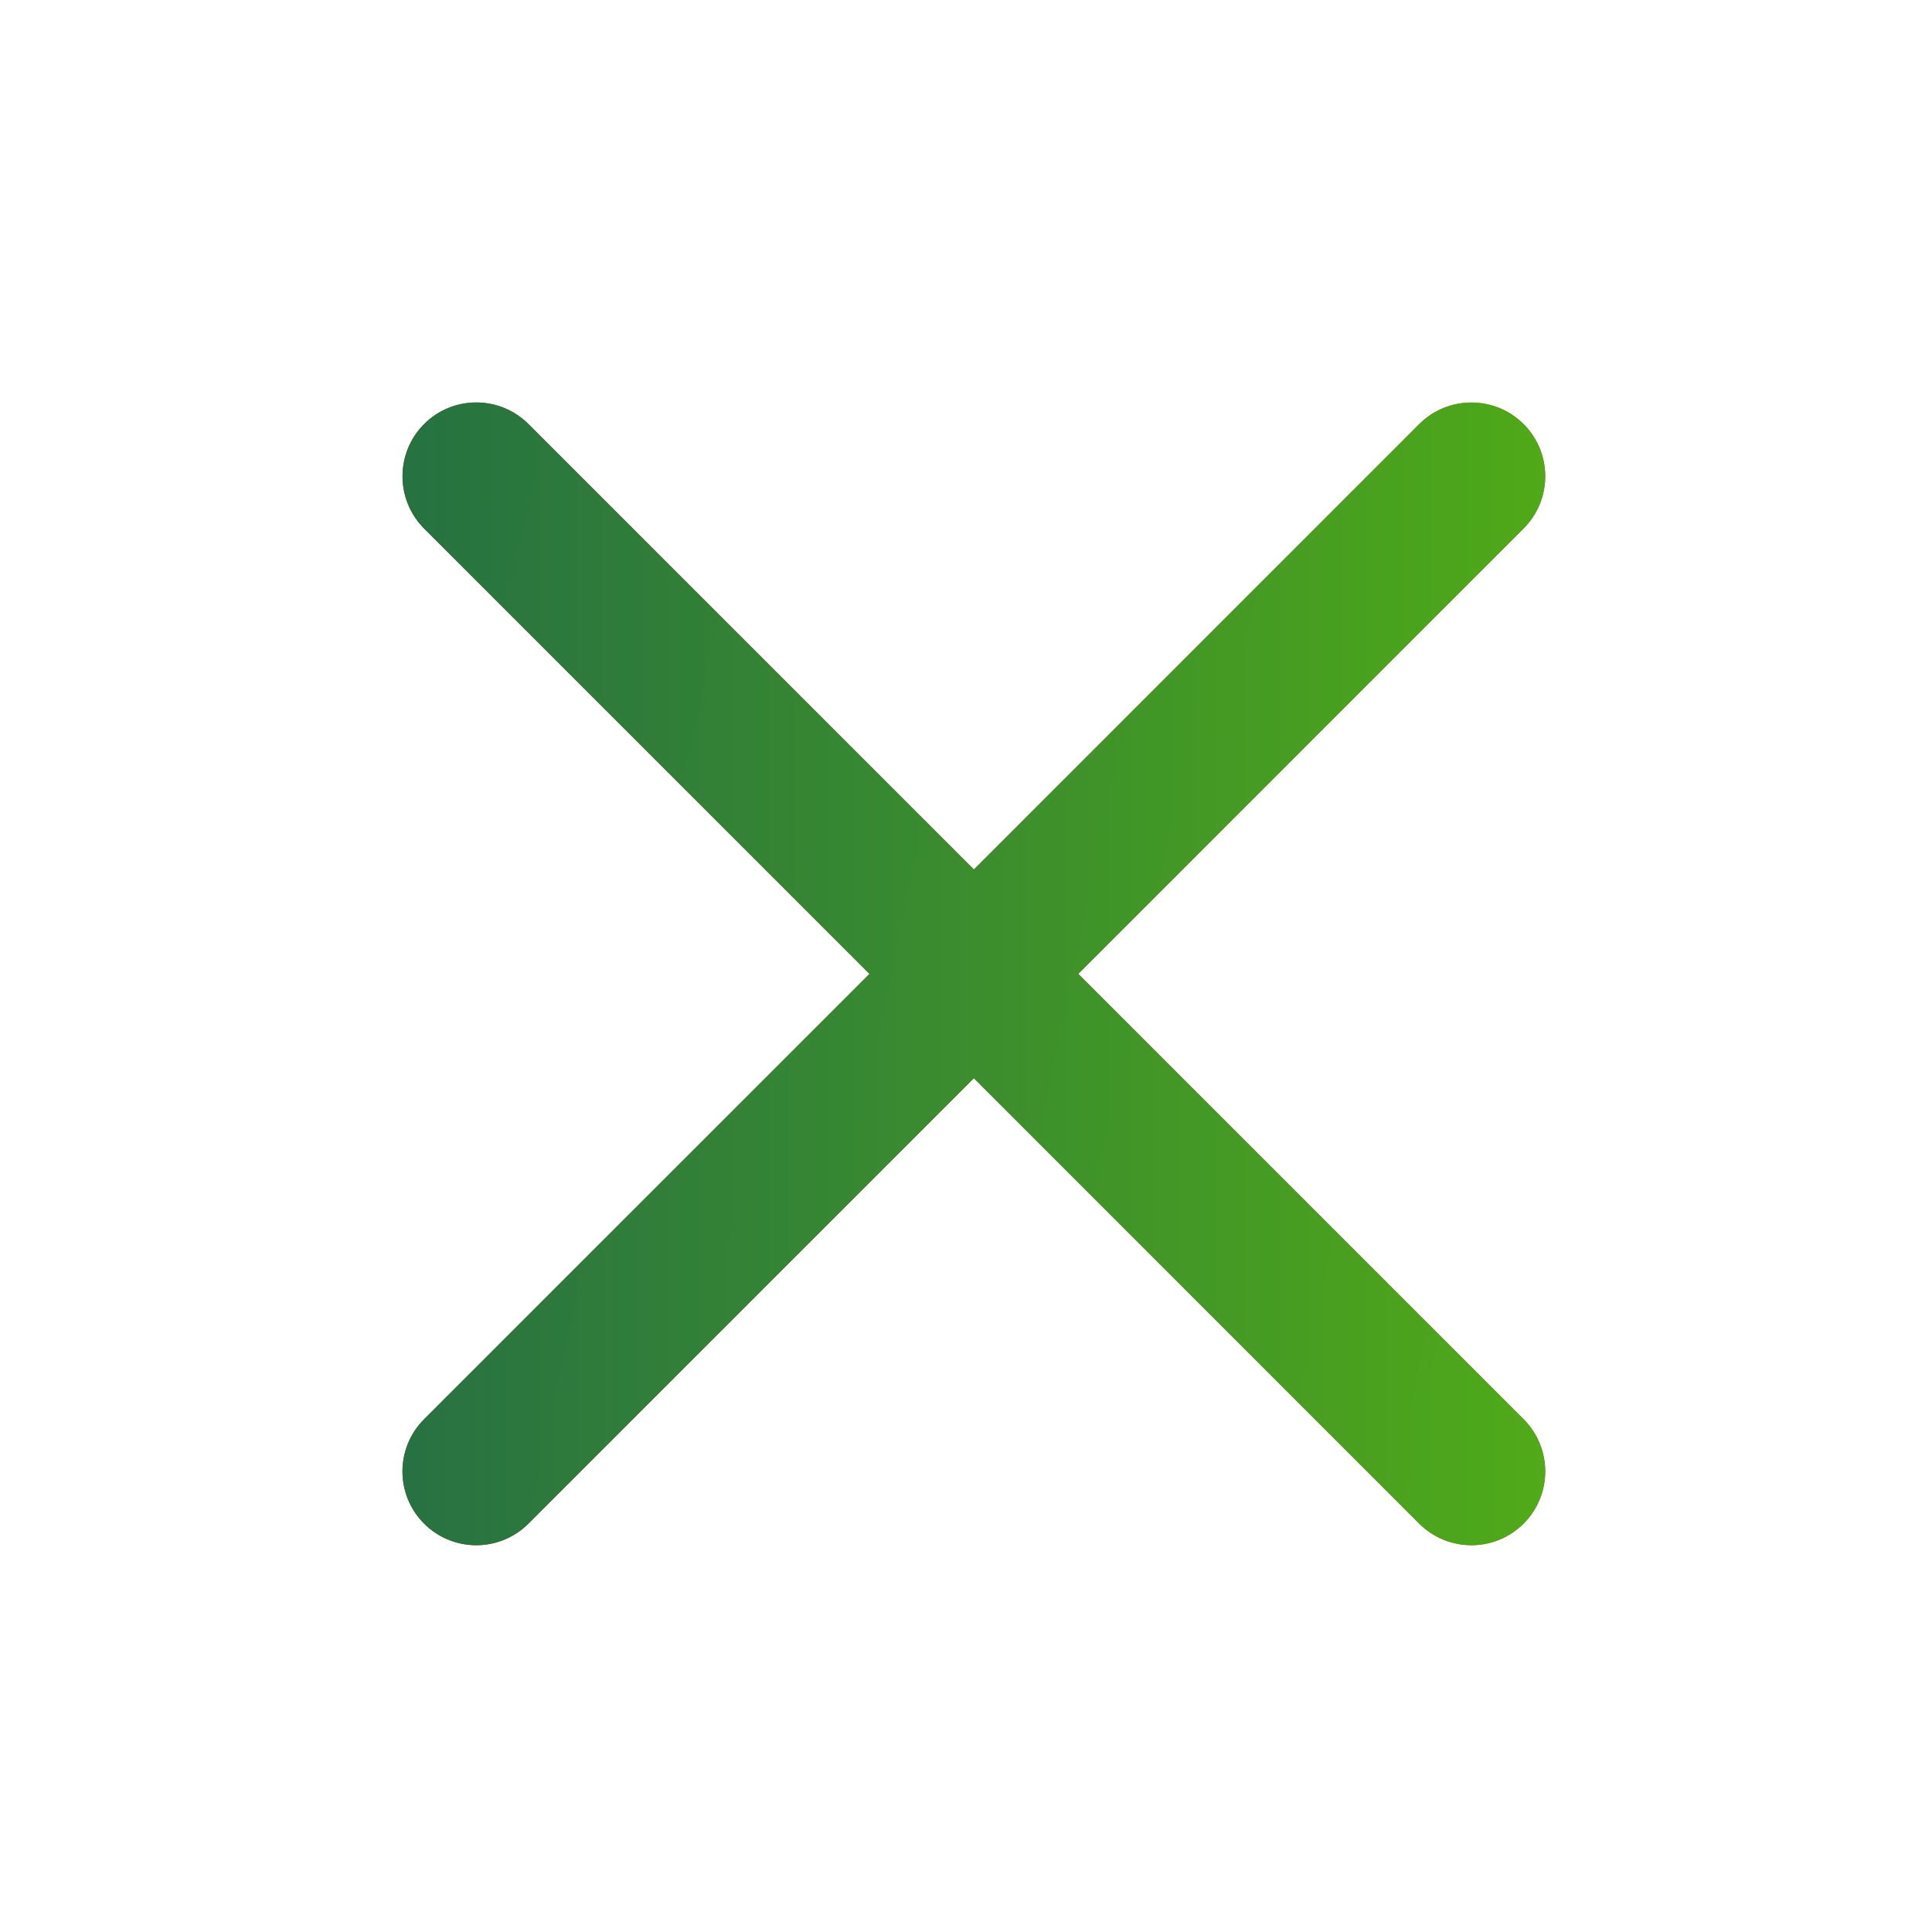 <svg width="24" height="24" viewBox="0 0 24 24" fill="none" xmlns="http://www.w3.org/2000/svg">
<path d="M17.63 5.268C17.988 4.911 18.569 4.911 18.927 5.268C19.285 5.626 19.285 6.207 18.927 6.565L13.395 12.098L18.927 17.63C19.285 17.988 19.285 18.569 18.927 18.927C18.569 19.285 17.988 19.285 17.63 18.927L12.098 13.394L6.565 18.927C6.207 19.285 5.626 19.285 5.268 18.927C4.91 18.569 4.91 17.988 5.268 17.63L10.801 12.098L5.268 6.565C4.911 6.207 4.911 5.626 5.268 5.268C5.626 4.91 6.207 4.91 6.565 5.268L12.098 10.801L17.63 5.268Z" fill="url(#paint0_linear_6481_1921)"/>
<path d="M17.63 5.268C17.988 4.911 18.569 4.911 18.927 5.268C19.285 5.626 19.285 6.207 18.927 6.565L13.395 12.098L18.927 17.63C19.285 17.988 19.285 18.569 18.927 18.927C18.569 19.285 17.988 19.285 17.63 18.927L12.098 13.394L6.565 18.927C6.207 19.285 5.626 19.285 5.268 18.927C4.91 18.569 4.91 17.988 5.268 17.63L10.801 12.098L5.268 6.565C4.911 6.207 4.911 5.626 5.268 5.268C5.626 4.91 6.207 4.91 6.565 5.268L12.098 10.801L17.63 5.268Z" fill="url(#paint1_linear_6481_1921)" fill-opacity="0.85"/>
<defs>
<linearGradient id="paint0_linear_6481_1921" x1="18.929" y1="19.831" x2="2.893" y2="16.472" gradientUnits="userSpaceOnUse">
<stop stop-color="#E22127"/>
<stop offset="1" stop-color="#BC0B0F"/>
</linearGradient>
<linearGradient id="paint1_linear_6481_1921" x1="5" y1="12.098" x2="19.195" y2="12.098" gradientUnits="userSpaceOnUse">
<stop stop-color="#0C834B"/>
<stop offset="1" stop-color="#36C216"/>
</linearGradient>
</defs>
</svg>
